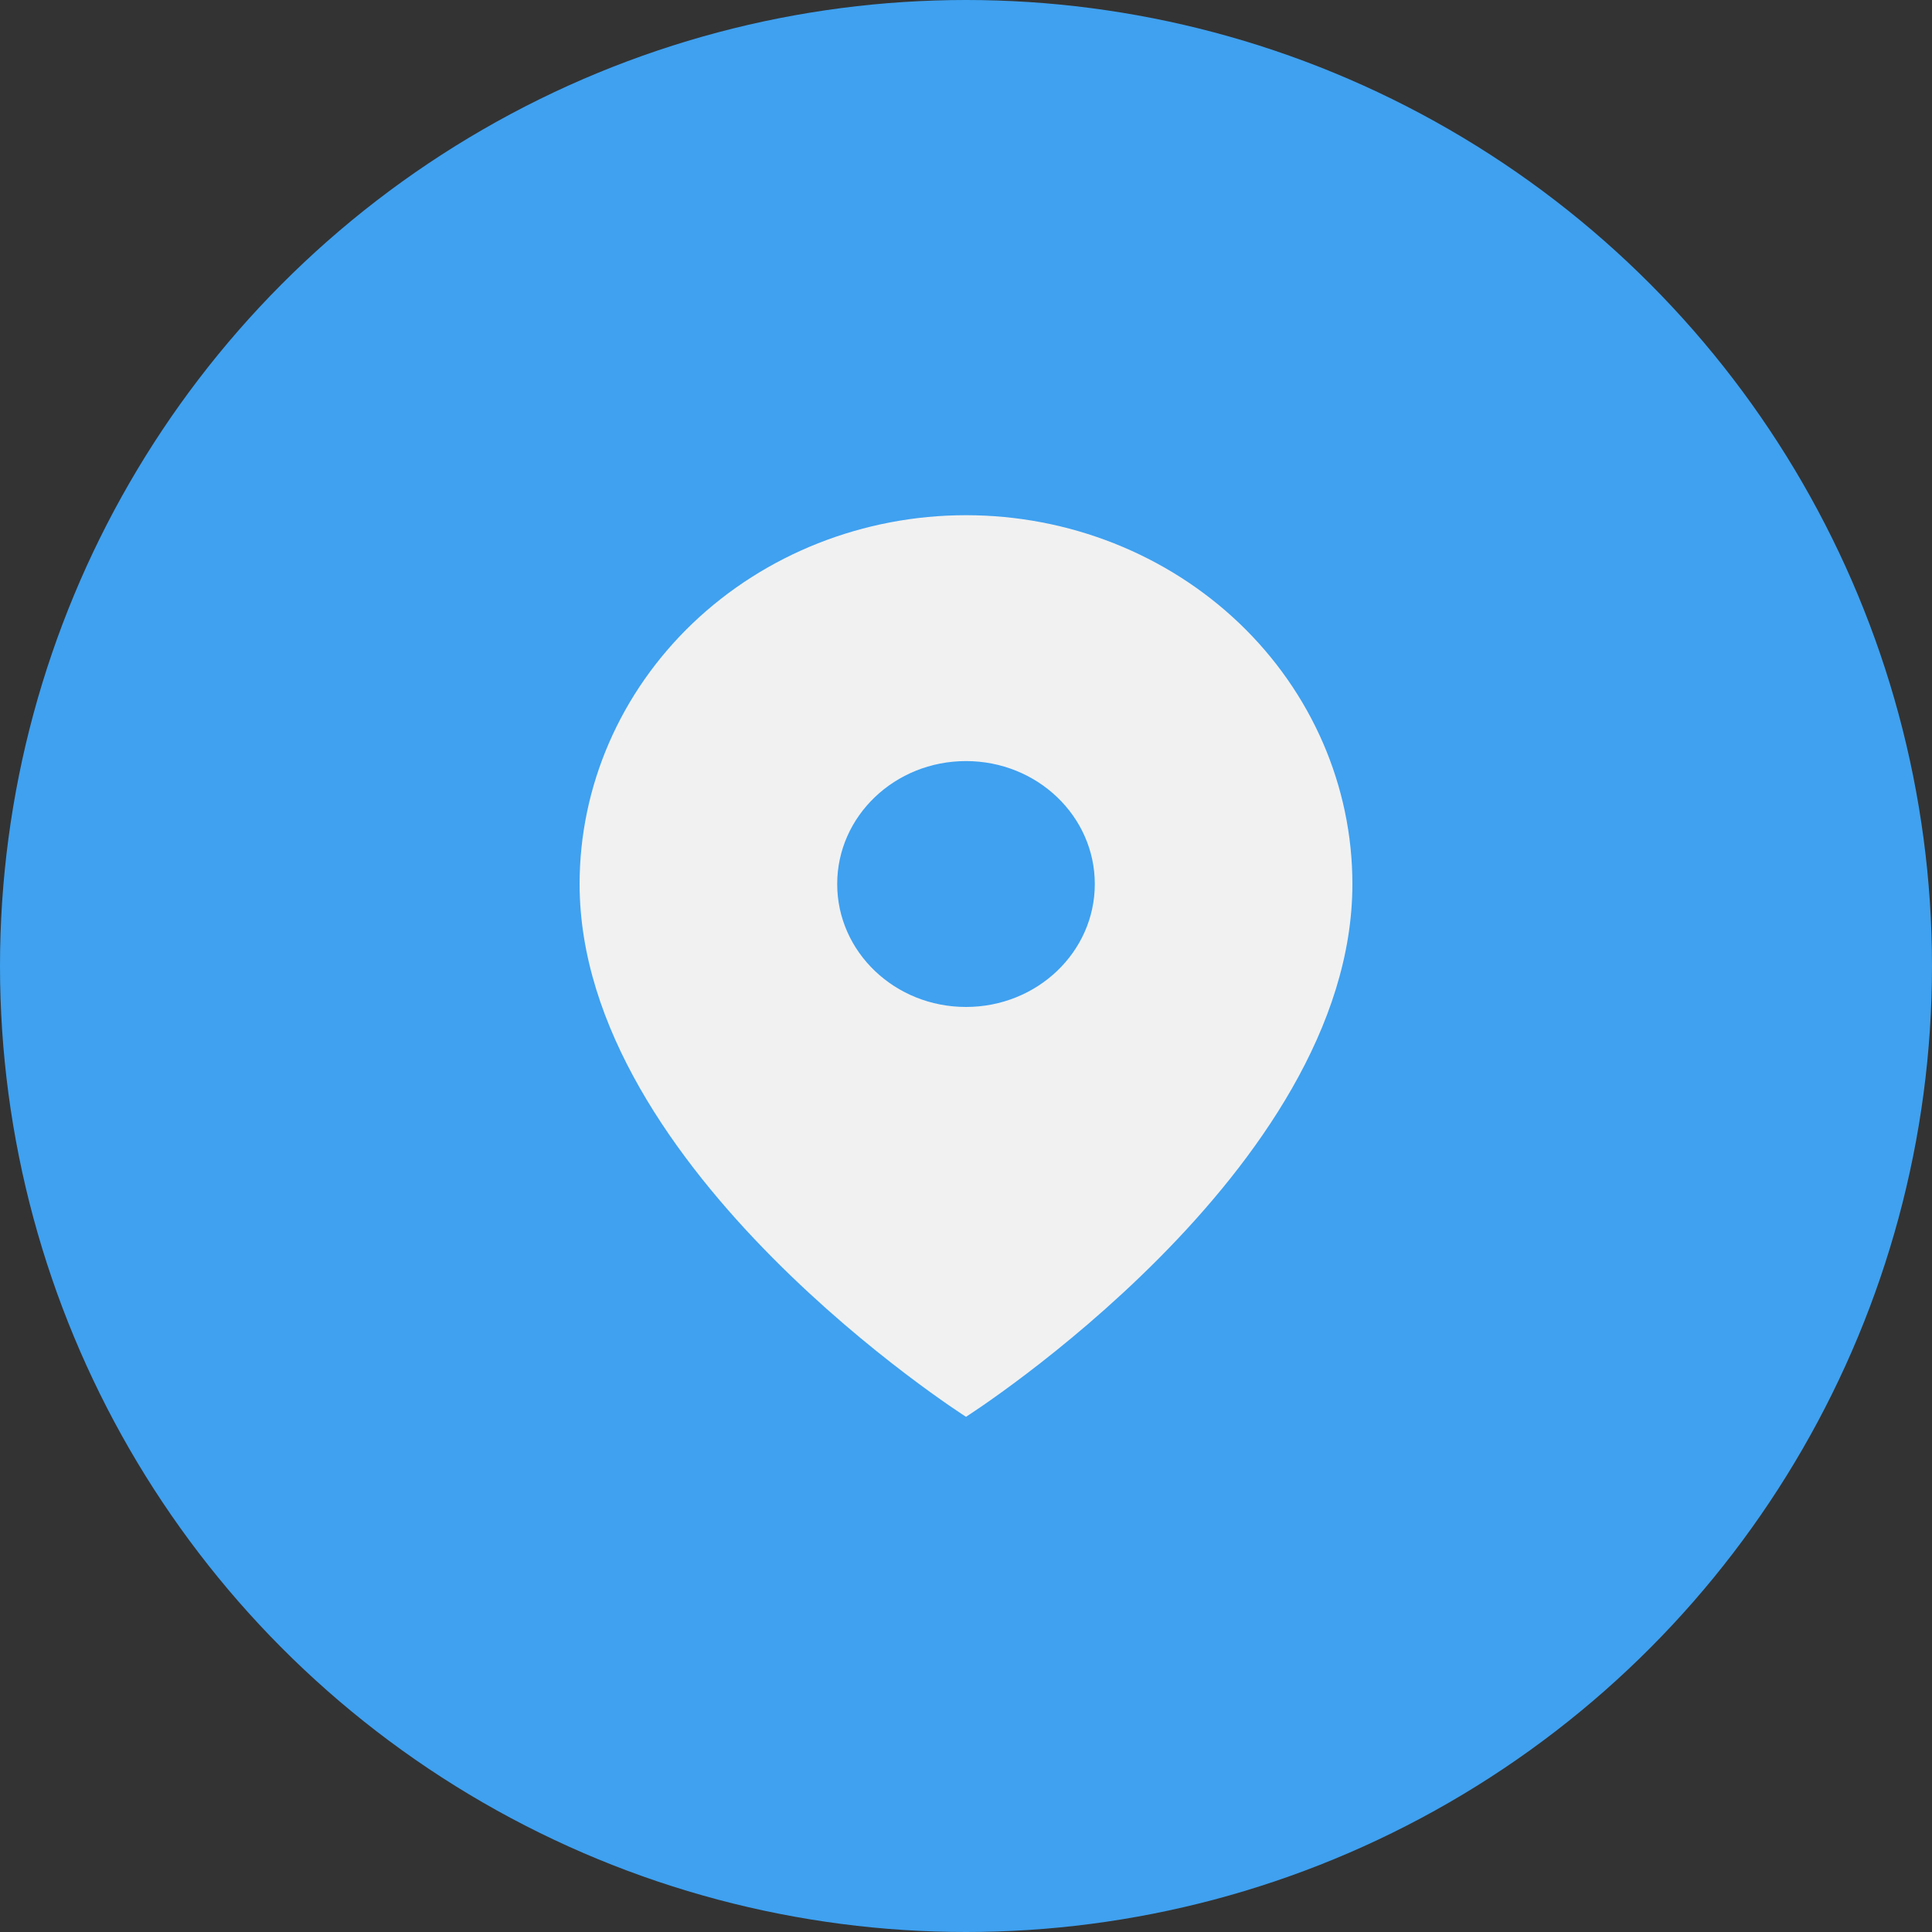 <?xml version="1.0" encoding="UTF-8"?> <svg xmlns="http://www.w3.org/2000/svg" width="30" height="30" viewBox="0 0 30 30" fill="none"><rect x="0" y="0" width="30" height="30" fill="#333333" stroke="none"/><circle cx="15" cy="15" r="15" fill="#3FA1F0"></circle><path fill-rule="evenodd" clip-rule="evenodd" d="M15 22C15 22 21 18.182 21 13.727C21 12.208 20.368 10.752 19.243 9.677C18.117 8.603 16.591 8 15 8C13.409 8 11.883 8.603 10.757 9.677C9.632 10.752 9 12.208 9 13.727C9 18.182 15 22 15 22ZM17 13.727C17 14.782 16.105 15.636 15 15.636C13.895 15.636 13 14.782 13 13.727C13 12.673 13.895 11.818 15 11.818C16.105 11.818 17 12.673 17 13.727Z" fill="#F1F1F1"></path></svg> 